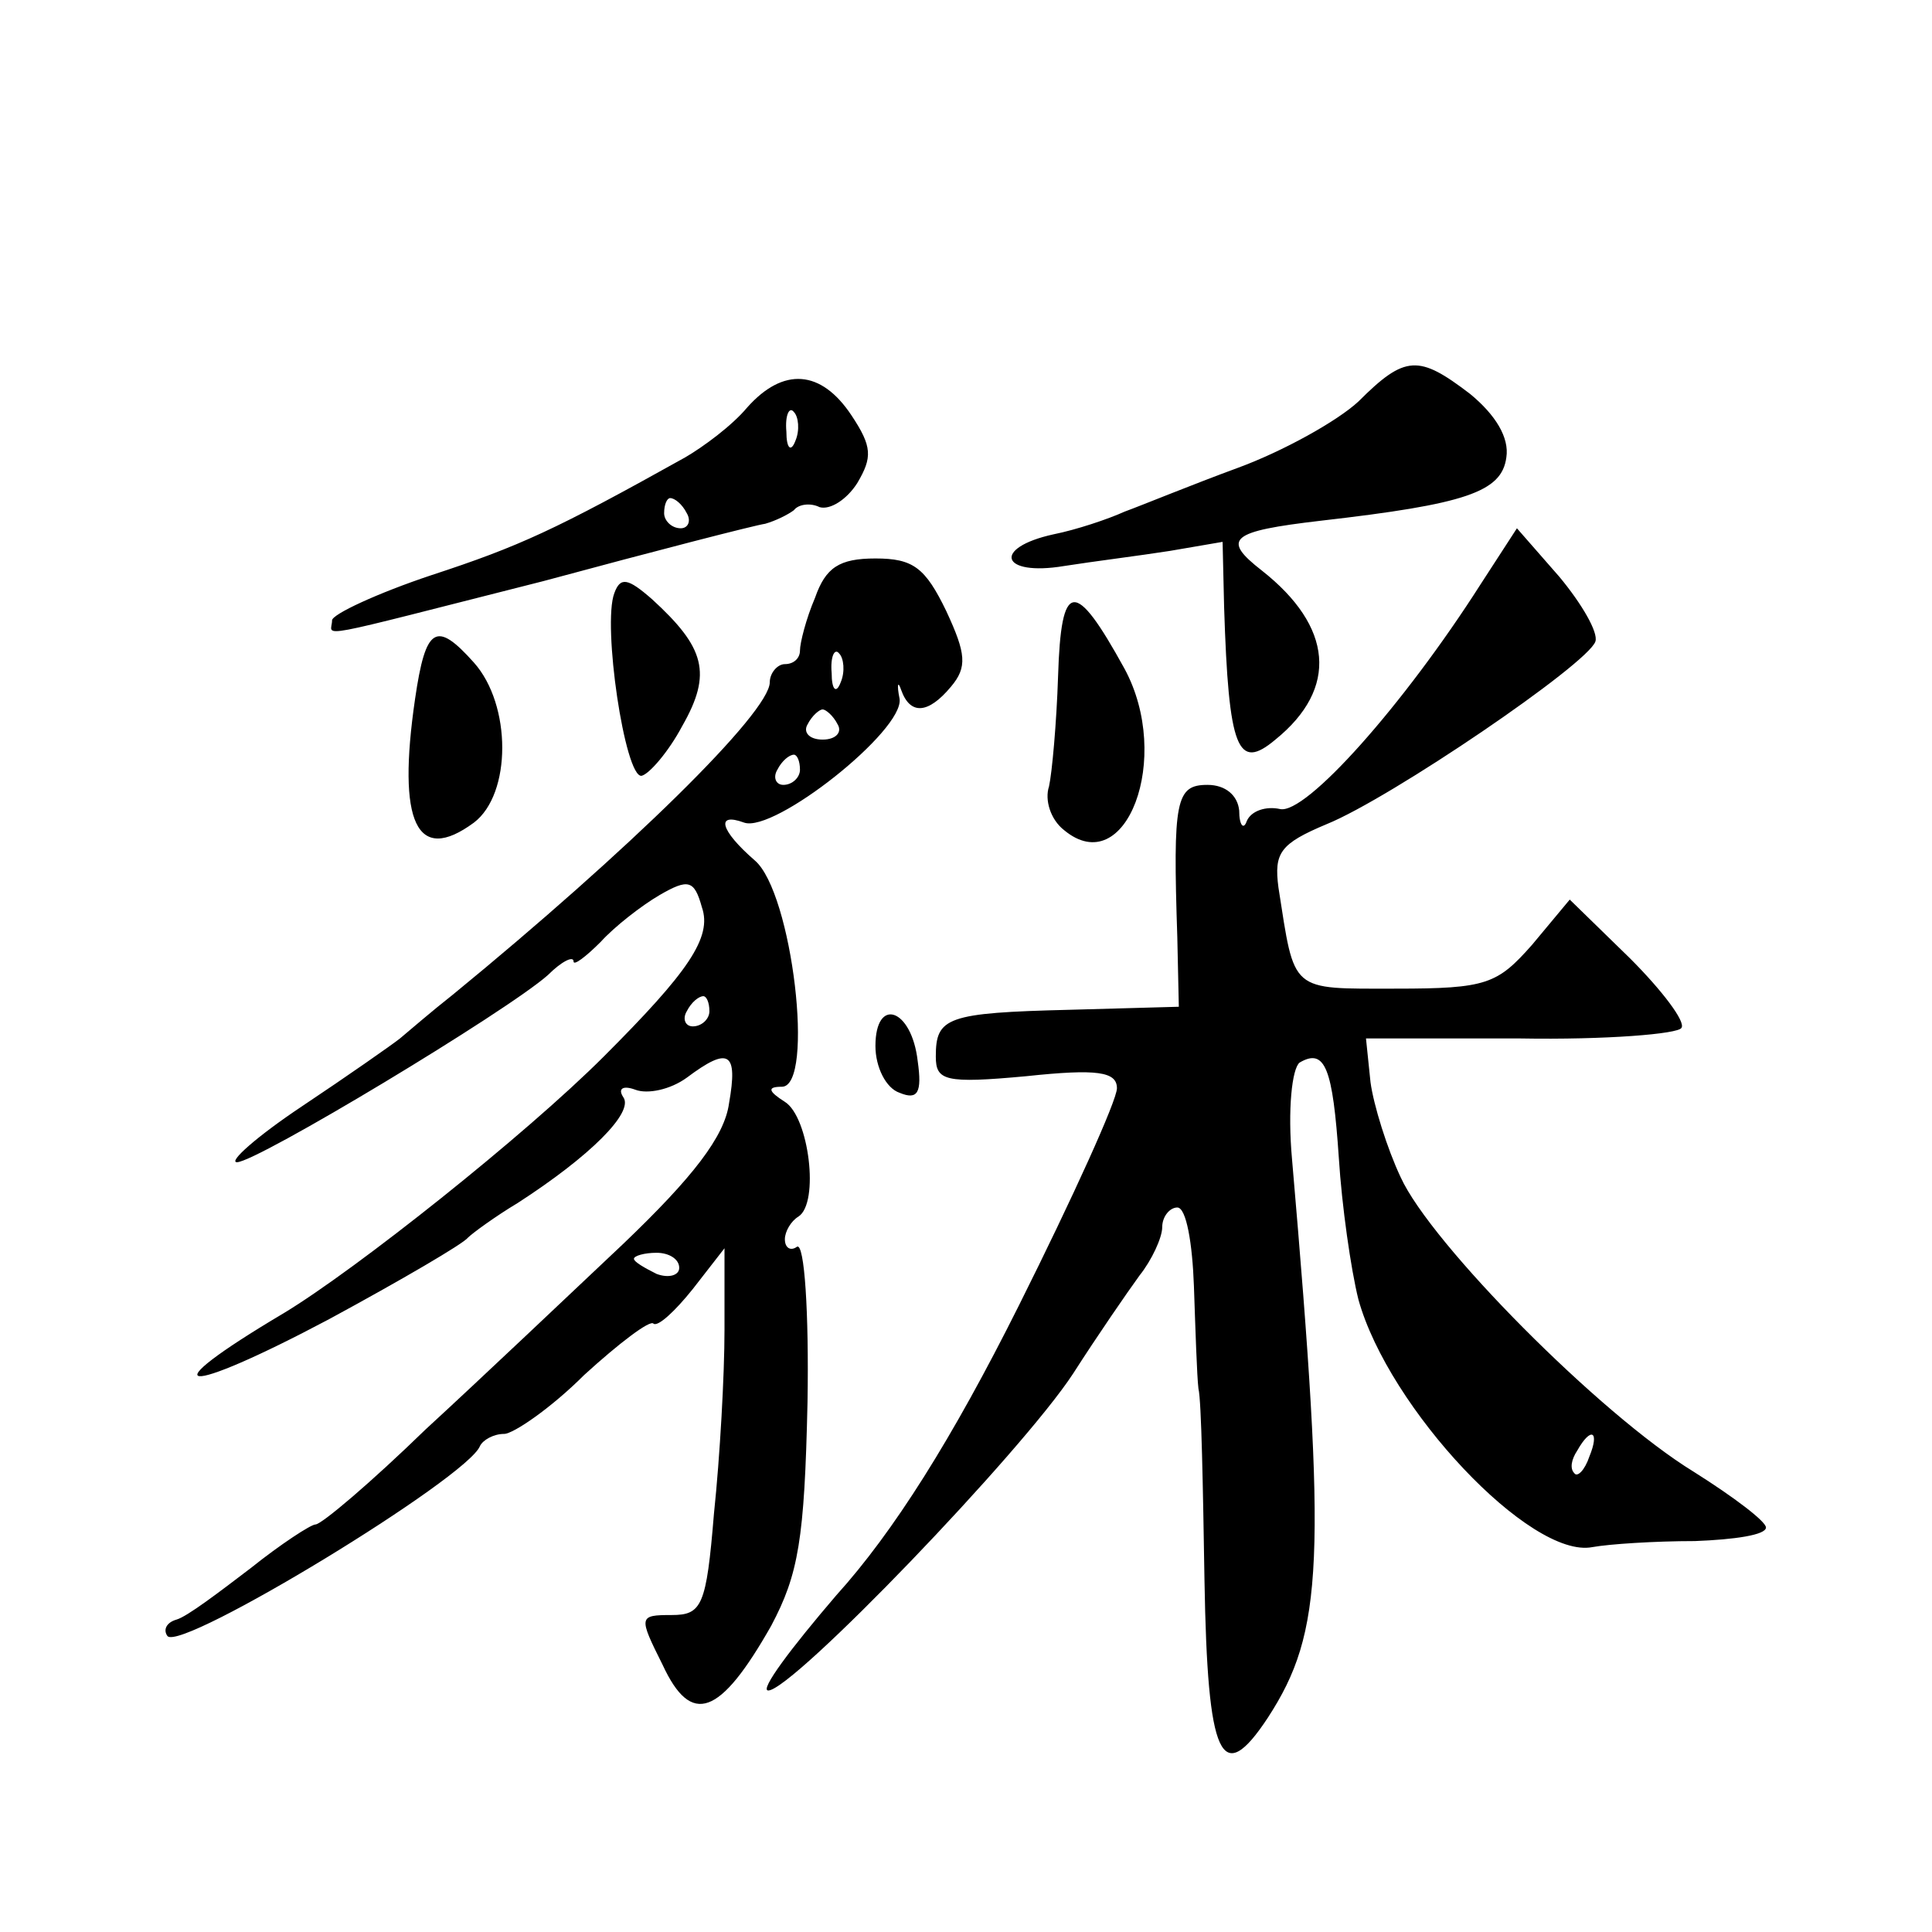 <?xml version="1.0" standalone="no"?>
<!DOCTYPE svg PUBLIC "-//W3C//DTD SVG 20010904//EN"
 "http://www.w3.org/TR/2001/REC-SVG-20010904/DTD/svg10.dtd">
<svg version="1.0" xmlns="http://www.w3.org/2000/svg"
 width="128pt" height="128pt" viewBox="0 0 128 128"
 preserveAspectRatio="xMidYMid meet">
<g transform="translate(0,128) scale(0.1,-0.1)"
fill="#0" stroke="none">
<path d="M900 1014 c-14 -13 -50 -33 -80 -44 -30 -11 -64 -25 -75 -29 -11 -5 -32
-12 -47 -15 -41 -9 -35 -28 7 -21 19 3 51 7 70 10 l35 6 1 -43 c3 -95 9 -109 34
-88 42 34 38 75 -9 112 -27 21 -21 26 39 33 96 11 120 19 123 42 2 13 -7 28 -24
42 -34 26 -43 26 -74 -5z M495 1010 c-10 -12 -29 -26 -41 -33 -86 -48 -110 -59
-168 -78 -36 -12 -66 -26 -66 -30 0 -11 -18 -14 140 26 74 20 140 37 147 38 7 2
15 6 19 9 3 4 11 5 17 2 7 -2 18 5 25 16 10 17 10 24 -4 45 -20 30 -45 32 -69 5z
m32 -22 c-3 -8 -6 -5 -6 6 -1 11 2 17 5 13 3 -3 4 -12 1 -19z m-72 -48 c3 -5 1
-10 -4 -10 -6 0 -11 5 -11 10 0 6 2 10 4 10 3 0 8 -4 11 -10z M981 893 c-51 -80
-116 -153 -133 -149 -9 2 -19 -1 -22 -8 -2 -6 -5 -3 -5 7 -1 10 -9 17 -21 17 -21
0 -23 -10 -20 -101 l1 -46 -72 -2 c-82 -2 -89 -5 -89 -31 0 -16 6 -18 60 -13 47
5 60 3 60 -8 0 -8 -29 -72 -65 -144 -44 -88 -83 -150 -121 -192 -30 -35 -51 -63
-45 -63 16 0 168 158 202 210 16 25 36 54 44 65 8 10 15 25 15 32 0 7 5 13 10 13
6 0 10 -24 11 -52 1 -29 2 -60 3 -68 2 -8 3 -66 4 -127 2 -118 11 -138 42 -91 37
57 39 104 16 370 -3 33 0 60 5 64 17 10 22 -4 26 -63 2 -32 8 -74 13 -94 20 -72
114 -172 155 -164 11 2 41 4 68 4 26 1 47 4 47 9 0 4 -21 20 -48 37 -62 38 -174
151 -194 195 -9 19 -18 48 -20 63 l-3 29 102 0 c57 -1 105 3 107 7 3 4 -13 25 -34
46 l-40 39 -25 -30 c-23 -26 -30 -29 -90 -29 -71 0 -67 -3 -78 67 -3 23 1 29 32
42 42 17 173 106 178 121 2 6 -9 25 -24 43 l-28 32 -24 -37z m72 -578 c-3 -9 -8
-14 -10 -11 -3 3 -2 9 2 15 9 16 15 13 8 -4z M540 884 c-6 -14 -10 -30 -10 -35
0 -5 -4 -9 -10 -9 -5 0 -10 -6 -10 -12 0 -20 -94 -112 -210 -207 -14 -11 -29 -24
-35 -29 -5 -4 -35 -25 -65 -45 -30 -20 -49 -37 -43 -37 13 0 179 100 206 124 9
9 17 13 17 9 0 -3 8 3 18 13 9 10 27 24 39 31 19 11 23 10 28 -8 7 -20 -9 -43 -65
-99 -52 -52 -164 -141 -212 -170 -91 -54 -68 -56 30 -4 48 26 89 50 92 54 3 3 18
14 33 23 48 31 77 60 70 70 -4 6 0 8 8 5 8 -3 23 0 34 8 28 21 34 17 28 -17 -3
-22 -24 -49 -70 -93 -35 -33 -94 -89 -131 -123 -36 -35 -69 -63 -73 -63 -3 0 -23
-13 -43 -29 -21 -16 -42 -32 -49 -34 -7 -2 -9 -7 -6 -11 10 -10 199 105 207 126
2 4 9 8 16 8 6 0 31 17 53 39 23 21 44 37 46 34 3 -2 14 8 26 23 l21 27 0 -54 c0
-30 -3 -84 -7 -122 -5 -61 -8 -67 -28 -67 -22 0 -22 -1 -6 -33 19 -41 38 -34 72
26 18 34 22 57 24 148 1 59 -2 106 -7 103 -4 -3 -8 -1 -8 5 0 5 4 12 9 15 14 9
7 66 -9 76 -11 7 -12 10 -2 10 22 0 7 129 -18 150 -23 20 -26 32 -7 25 20 -7 106
61 103 82 -2 10 -1 12 1 6 6 -17 18 -16 33 2 11 13 10 22 -3 50 -14 29 -22 35 -47
35 -24 0 -33 -6 -40 -26z m17 -56 c-3 -8 -6 -5 -6 6 -1 11 2 17 5 13 3 -3 4 -12
1 -19z m-2 -28 c3 -5 -1 -10 -10 -10 -9 0 -13 5 -10 10 3 6 8 10 10 10 2 0 7 -4
10 -10z m-25 -30 c0 -5 -5 -10 -11 -10 -5 0 -7 5 -4 10 3 6 8 10 11 10 2 0 4 -4
4 -10z m-60 -160 c0 -5 -5 -10 -11 -10 -5 0 -7 5 -4 10 3 6 8 10 11 10 2 0 4 -4
4 -10z m-20 -170 c0 -5 -7 -7 -15 -4 -8 4 -15 8 -15 10 0 2 7 4 15 4 8 0 15 -4
15 -10z M407 887 c-8 -21 7 -122 18 -121 5 1 18 16 27 33 20 35 15 52 -20 84 -16
14 -21 15 -25 4z M701 832 c-1 -31 -4 -64 -6 -73 -3 -9 1 -22 10 -29 41 -34 72
48 40 107 -33 60 -42 59 -44 -5z M275 817 c-12 -82 1 -110 39 -82 25 19 25 78 0
106 -25 28 -32 24 -39 -24z M580 587 c0 -14 7 -28 16 -31 12 -5 15 0 12 21 -4 35
-28 43 -28 10z"/>
</g>
</svg>
